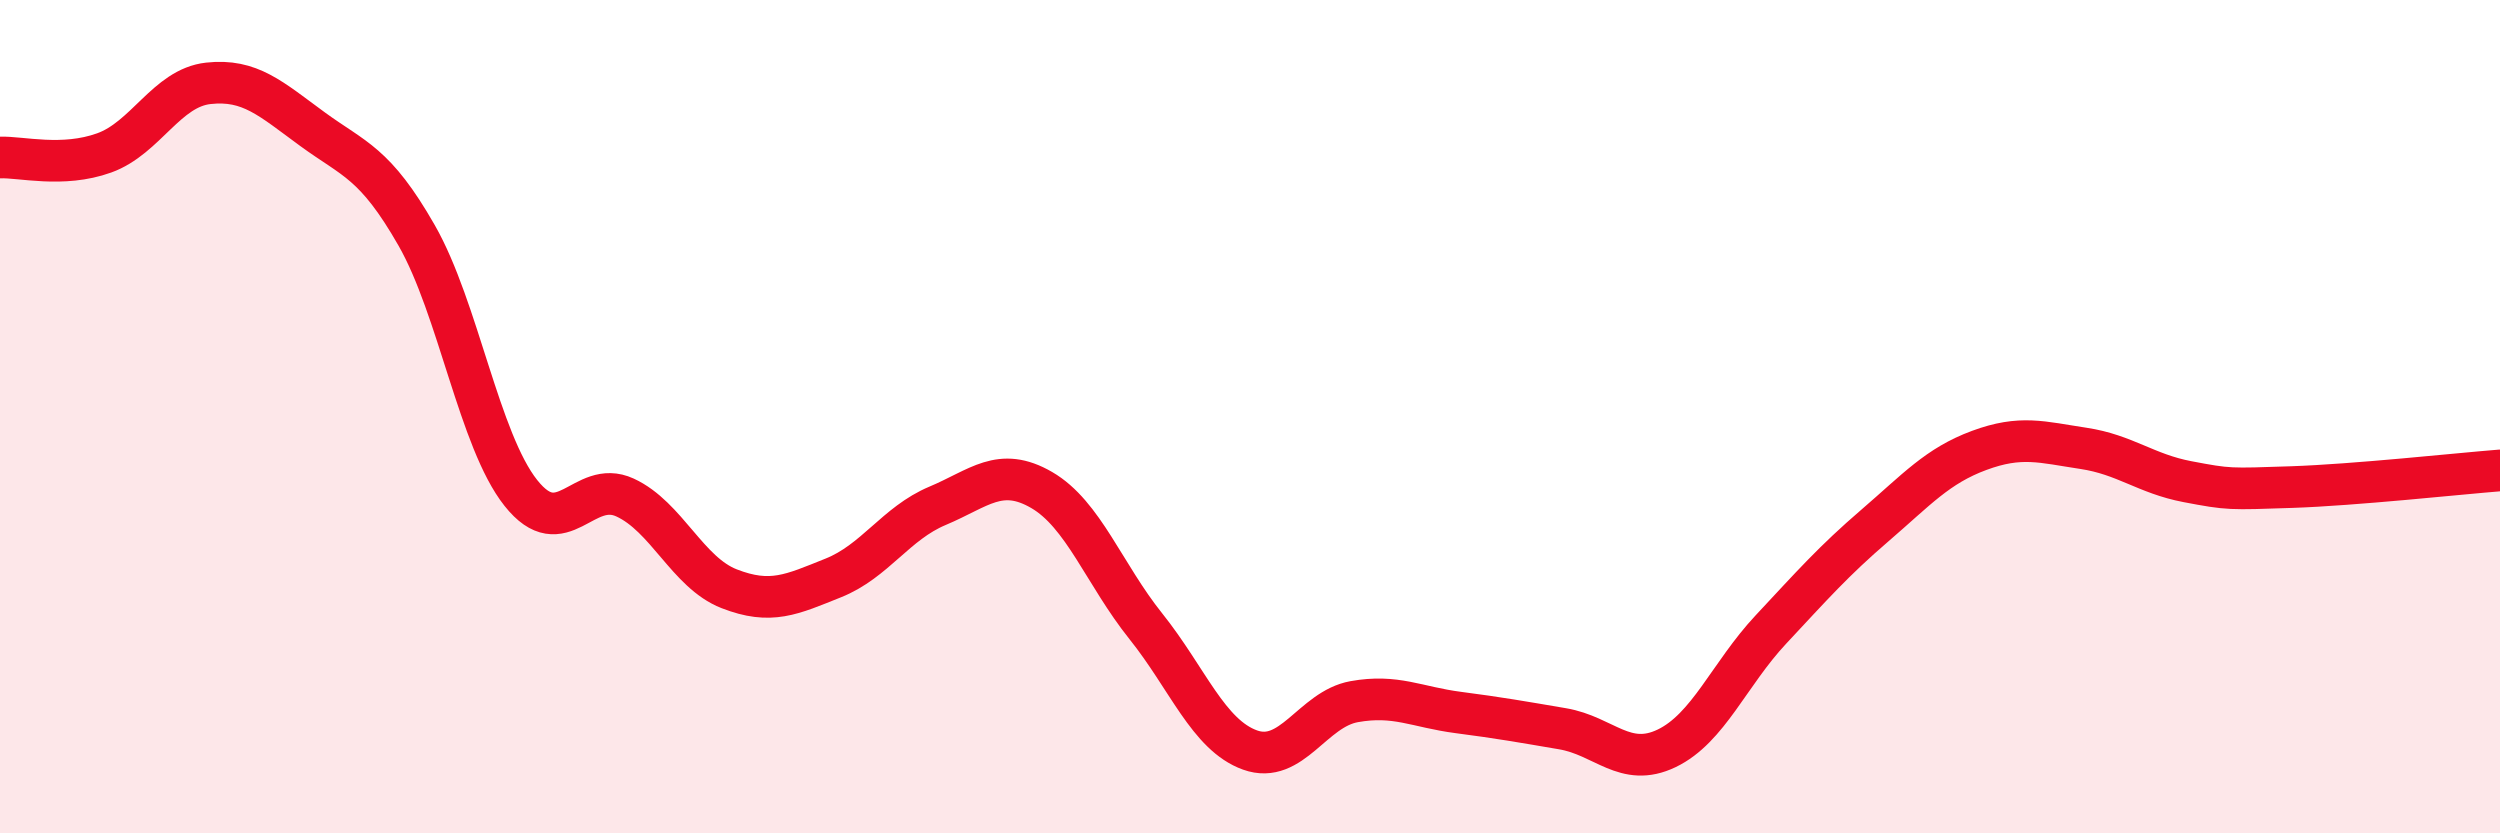 
    <svg width="60" height="20" viewBox="0 0 60 20" xmlns="http://www.w3.org/2000/svg">
      <path
        d="M 0,3.78 C 0.5,3.76 1.5,4.03 2.5,3.67 C 3.5,3.31 4,2.11 5,2 C 6,1.89 6.5,2.37 7.5,3.1 C 8.5,3.83 9,3.9 10,5.65 C 11,7.4 11.5,10.57 12.5,11.83 C 13.5,13.09 14,11.48 15,11.94 C 16,12.4 16.5,13.74 17.5,14.13 C 18.5,14.52 19,14.27 20,13.87 C 21,13.47 21.5,12.56 22.5,12.14 C 23.5,11.72 24,11.18 25,11.76 C 26,12.34 26.5,13.78 27.5,15.03 C 28.5,16.28 29,17.64 30,18 C 31,18.36 31.5,17.02 32.5,16.84 C 33.5,16.66 34,16.97 35,17.1 C 36,17.23 36.5,17.32 37.5,17.49 C 38.5,17.66 39,18.44 40,17.96 C 41,17.48 41.5,16.18 42.5,15.11 C 43.5,14.04 44,13.47 45,12.61 C 46,11.75 46.5,11.18 47.5,10.81 C 48.5,10.44 49,10.61 50,10.76 C 51,10.91 51.5,11.37 52.5,11.56 C 53.5,11.75 53.5,11.74 55,11.69 C 56.5,11.64 59,11.37 60,11.29L60 20L0 20Z"
        fill="#EB0A25"
        opacity="0.1"
        stroke-linecap="round"
        stroke-linejoin="round"
      />
      <path
        d="M 0,3.78 C 0.5,3.76 1.5,4.03 2.5,3.67 C 3.5,3.31 4,2.11 5,2 C 6,1.89 6.5,2.37 7.5,3.1 C 8.5,3.83 9,3.9 10,5.65 C 11,7.4 11.5,10.57 12.5,11.83 C 13.5,13.09 14,11.48 15,11.94 C 16,12.4 16.5,13.74 17.5,14.13 C 18.5,14.52 19,14.27 20,13.87 C 21,13.47 21.5,12.56 22.5,12.14 C 23.5,11.72 24,11.18 25,11.76 C 26,12.34 26.5,13.78 27.5,15.03 C 28.5,16.28 29,17.64 30,18 C 31,18.36 31.5,17.02 32.5,16.84 C 33.5,16.66 34,16.97 35,17.1 C 36,17.23 36.5,17.32 37.5,17.49 C 38.5,17.66 39,18.44 40,17.96 C 41,17.48 41.5,16.18 42.5,15.11 C 43.5,14.04 44,13.47 45,12.61 C 46,11.75 46.5,11.18 47.5,10.81 C 48.5,10.44 49,10.61 50,10.76 C 51,10.91 51.5,11.37 52.5,11.56 C 53.5,11.75 53.5,11.74 55,11.69 C 56.5,11.64 59,11.37 60,11.29"
        stroke="#EB0A25"
        stroke-width="1"
        fill="none"
        stroke-linecap="round"
        stroke-linejoin="round"
      />
    </svg>
  